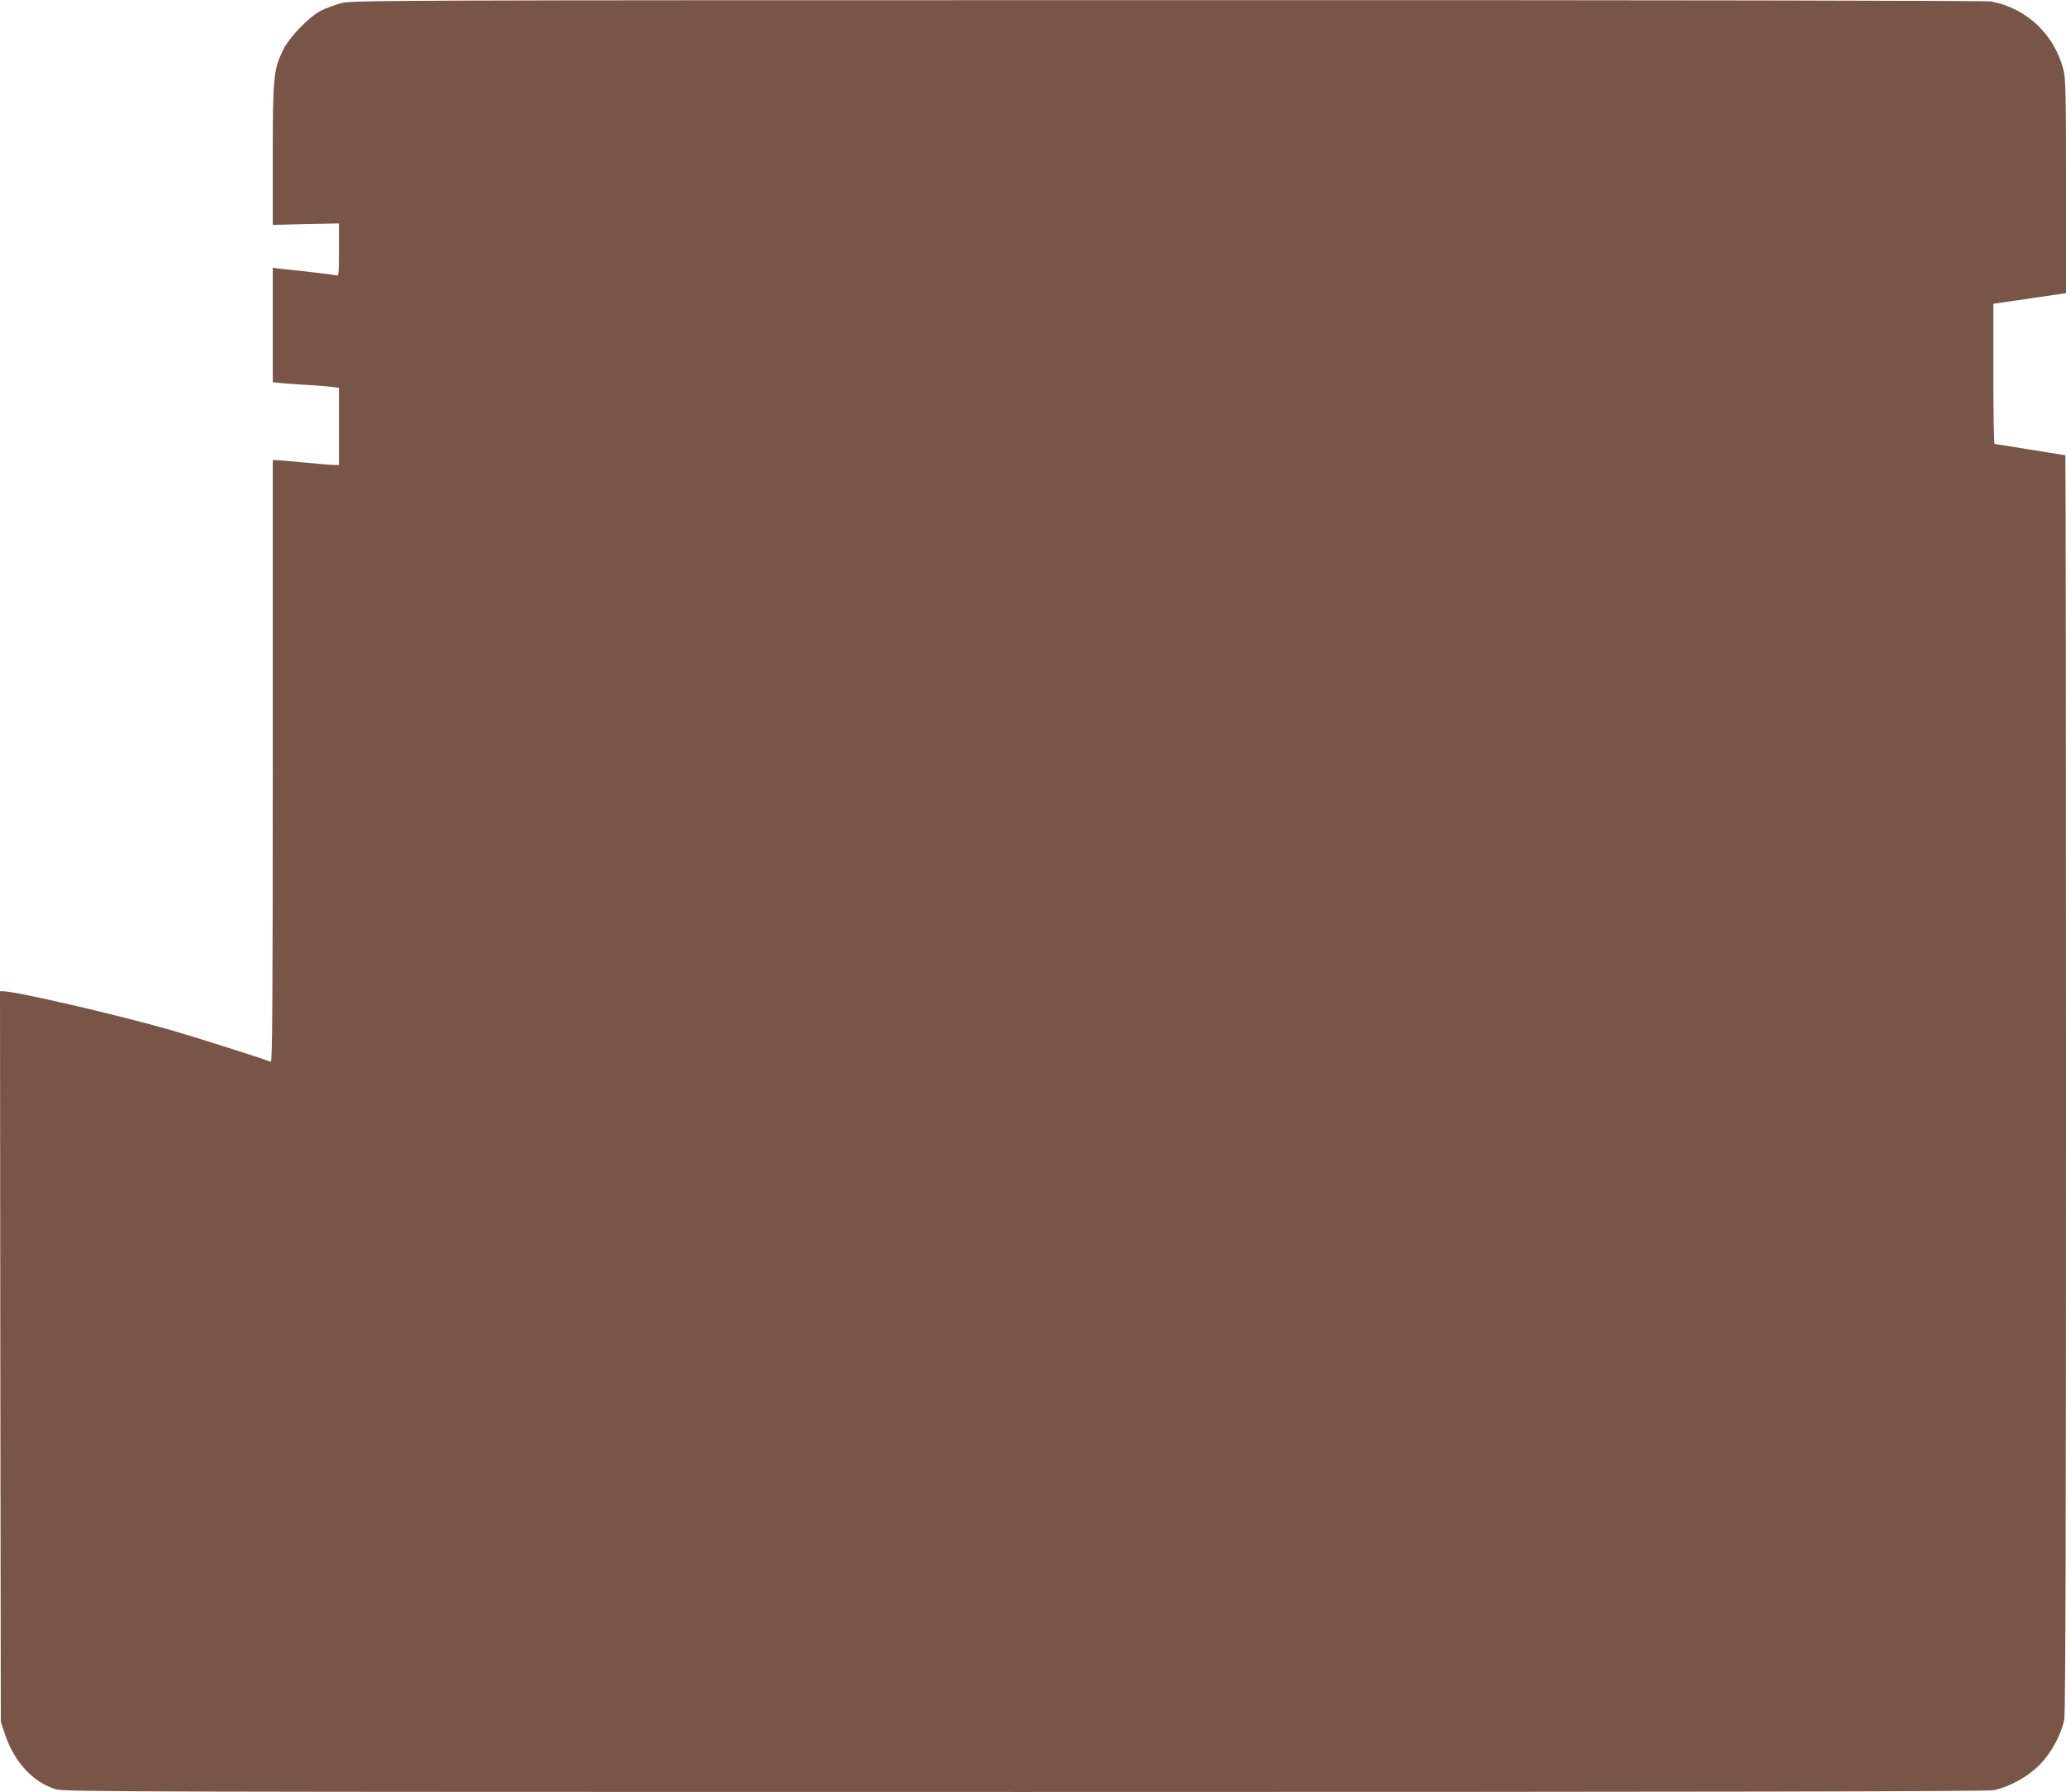 <?xml version="1.0" standalone="no"?>
<!DOCTYPE svg PUBLIC "-//W3C//DTD SVG 20010904//EN"
 "http://www.w3.org/TR/2001/REC-SVG-20010904/DTD/svg10.dtd">
<svg version="1.0" xmlns="http://www.w3.org/2000/svg"
 width="1280pt" height="1110pt" viewBox="0 0 1280 1110"
 preserveAspectRatio="xMidYMid meet">
<g transform="translate(0,1110) scale(0.1,-0.1)"
fill="#795548" stroke="none">
<path d="M2112 11080 c-40 -11 -97 -32 -125 -47 -77 -41 -195 -164 -234 -244
-58 -121 -63 -170 -63 -650 l0 -432 205 5 205 4 0 -164 c0 -151 -1 -163 -17
-158 -10 3 -81 12 -158 21 -77 8 -161 17 -187 20 l-48 6 0 -355 0 -354 63 -6
c34 -3 107 -8 162 -11 55 -3 119 -8 143 -12 l42 -5 0 -239 0 -239 -32 0 c-18
0 -100 7 -183 15 -82 8 -160 15 -172 15 l-23 0 0 -1866 c0 -1489 -3 -1865 -12
-1861 -75 28 -482 157 -618 196 -327 94 -963 241 -1040 241 l-20 0 2 -2262 3
-2263 27 -81 c59 -173 175 -296 317 -338 50 -15 587 -16 6002 -16 4254 0 5963
3 6001 11 96 20 210 82 282 155 73 72 135 186 155 282 8 38 11 1174 11 3942 0
2140 -2 3890 -4 3890 -3 0 -100 16 -218 35 -117 19 -216 35 -220 35 -5 0 -8
195 -8 434 l0 434 32 5 c18 3 120 18 226 33 l192 28 0 661 c0 557 -2 670 -15
720 -56 221 -228 384 -449 426 -30 5 -2013 9 -5100 8 -4943 0 -5053 -1 -5124
-19z"/>
</g>
</svg>
